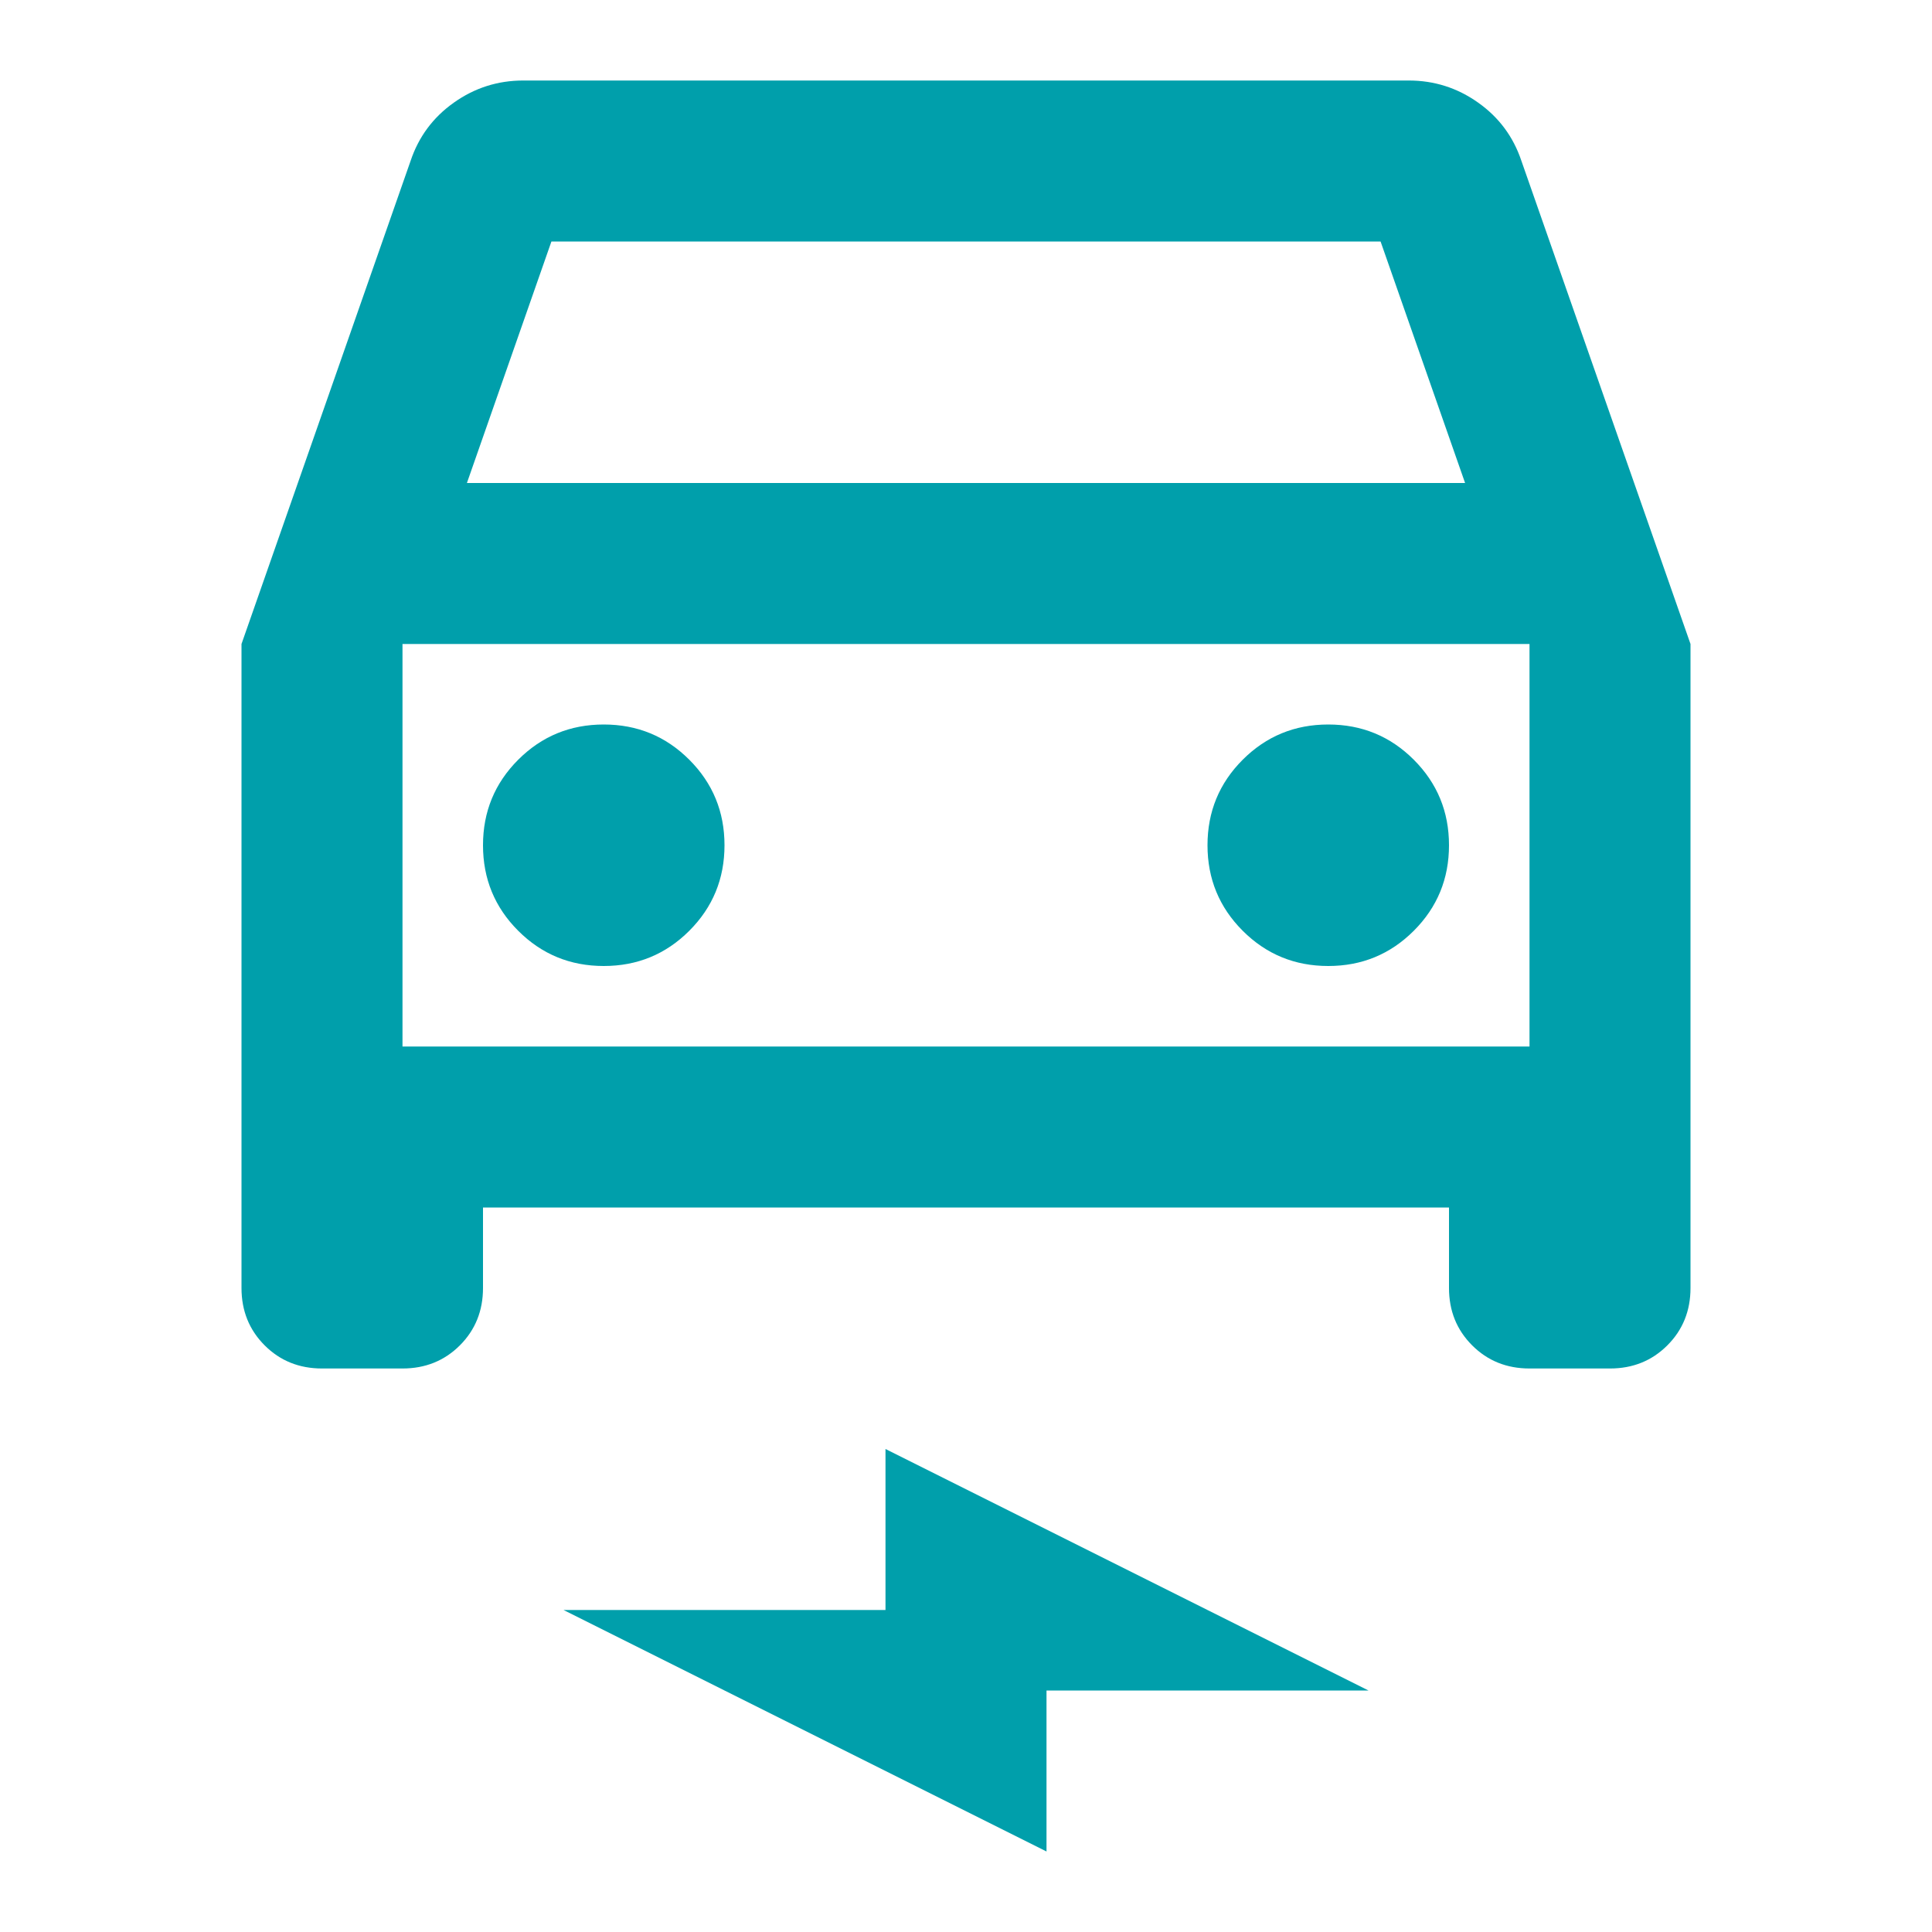 <?xml version="1.0" encoding="UTF-8"?>
<svg width="70" height="70" viewBox="0 0 70 70" fill="none" xmlns="http://www.w3.org/2000/svg">
<path d="M17.5 43.75V46.667C17.5 47.493 17.221 48.186 16.662 48.745C16.102 49.304 15.41 49.583 14.583 49.583H11.667C10.84 49.583 10.148 49.304 9.589 48.745C9.03 48.186 8.75 47.493 8.75 46.667V23.333L14.875 5.833C15.167 4.958 15.689 4.253 16.443 3.719C17.196 3.184 18.035 2.917 18.958 2.917H51.042C51.965 2.917 52.804 3.184 53.557 3.719C54.311 4.253 54.833 4.958 55.125 5.833L61.25 23.333V46.667C61.25 47.493 60.971 48.186 60.411 48.745C59.852 49.304 59.16 49.583 58.333 49.583H55.417C54.59 49.583 53.898 49.304 53.339 48.745C52.779 48.186 52.5 47.493 52.5 46.667V43.75H17.5ZM16.917 17.5H53.083L50.021 8.75H19.979L16.917 17.5ZM21.875 35C23.09 35 24.123 34.575 24.974 33.724C25.825 32.873 26.25 31.84 26.25 30.625C26.25 29.41 25.825 28.377 24.974 27.526C24.123 26.675 23.09 26.25 21.875 26.25C20.66 26.25 19.627 26.675 18.776 27.526C17.925 28.377 17.5 29.41 17.5 30.625C17.5 31.84 17.925 32.873 18.776 33.724C19.627 34.575 20.66 35 21.875 35ZM48.125 35C49.34 35 50.373 34.575 51.224 33.724C52.075 32.873 52.5 31.84 52.5 30.625C52.5 29.41 52.075 28.377 51.224 27.526C50.373 26.675 49.34 26.25 48.125 26.25C46.91 26.25 45.877 26.675 45.026 27.526C44.175 28.377 43.75 29.41 43.75 30.625C43.75 31.84 44.175 32.873 45.026 33.724C45.877 34.575 46.91 35 48.125 35ZM37.917 67.083L20.417 58.333H32.083V52.5L49.583 61.25H37.917V67.083ZM14.583 37.917H55.417V23.333H14.583V37.917Z" fill="#009FAB"/>
</svg>
